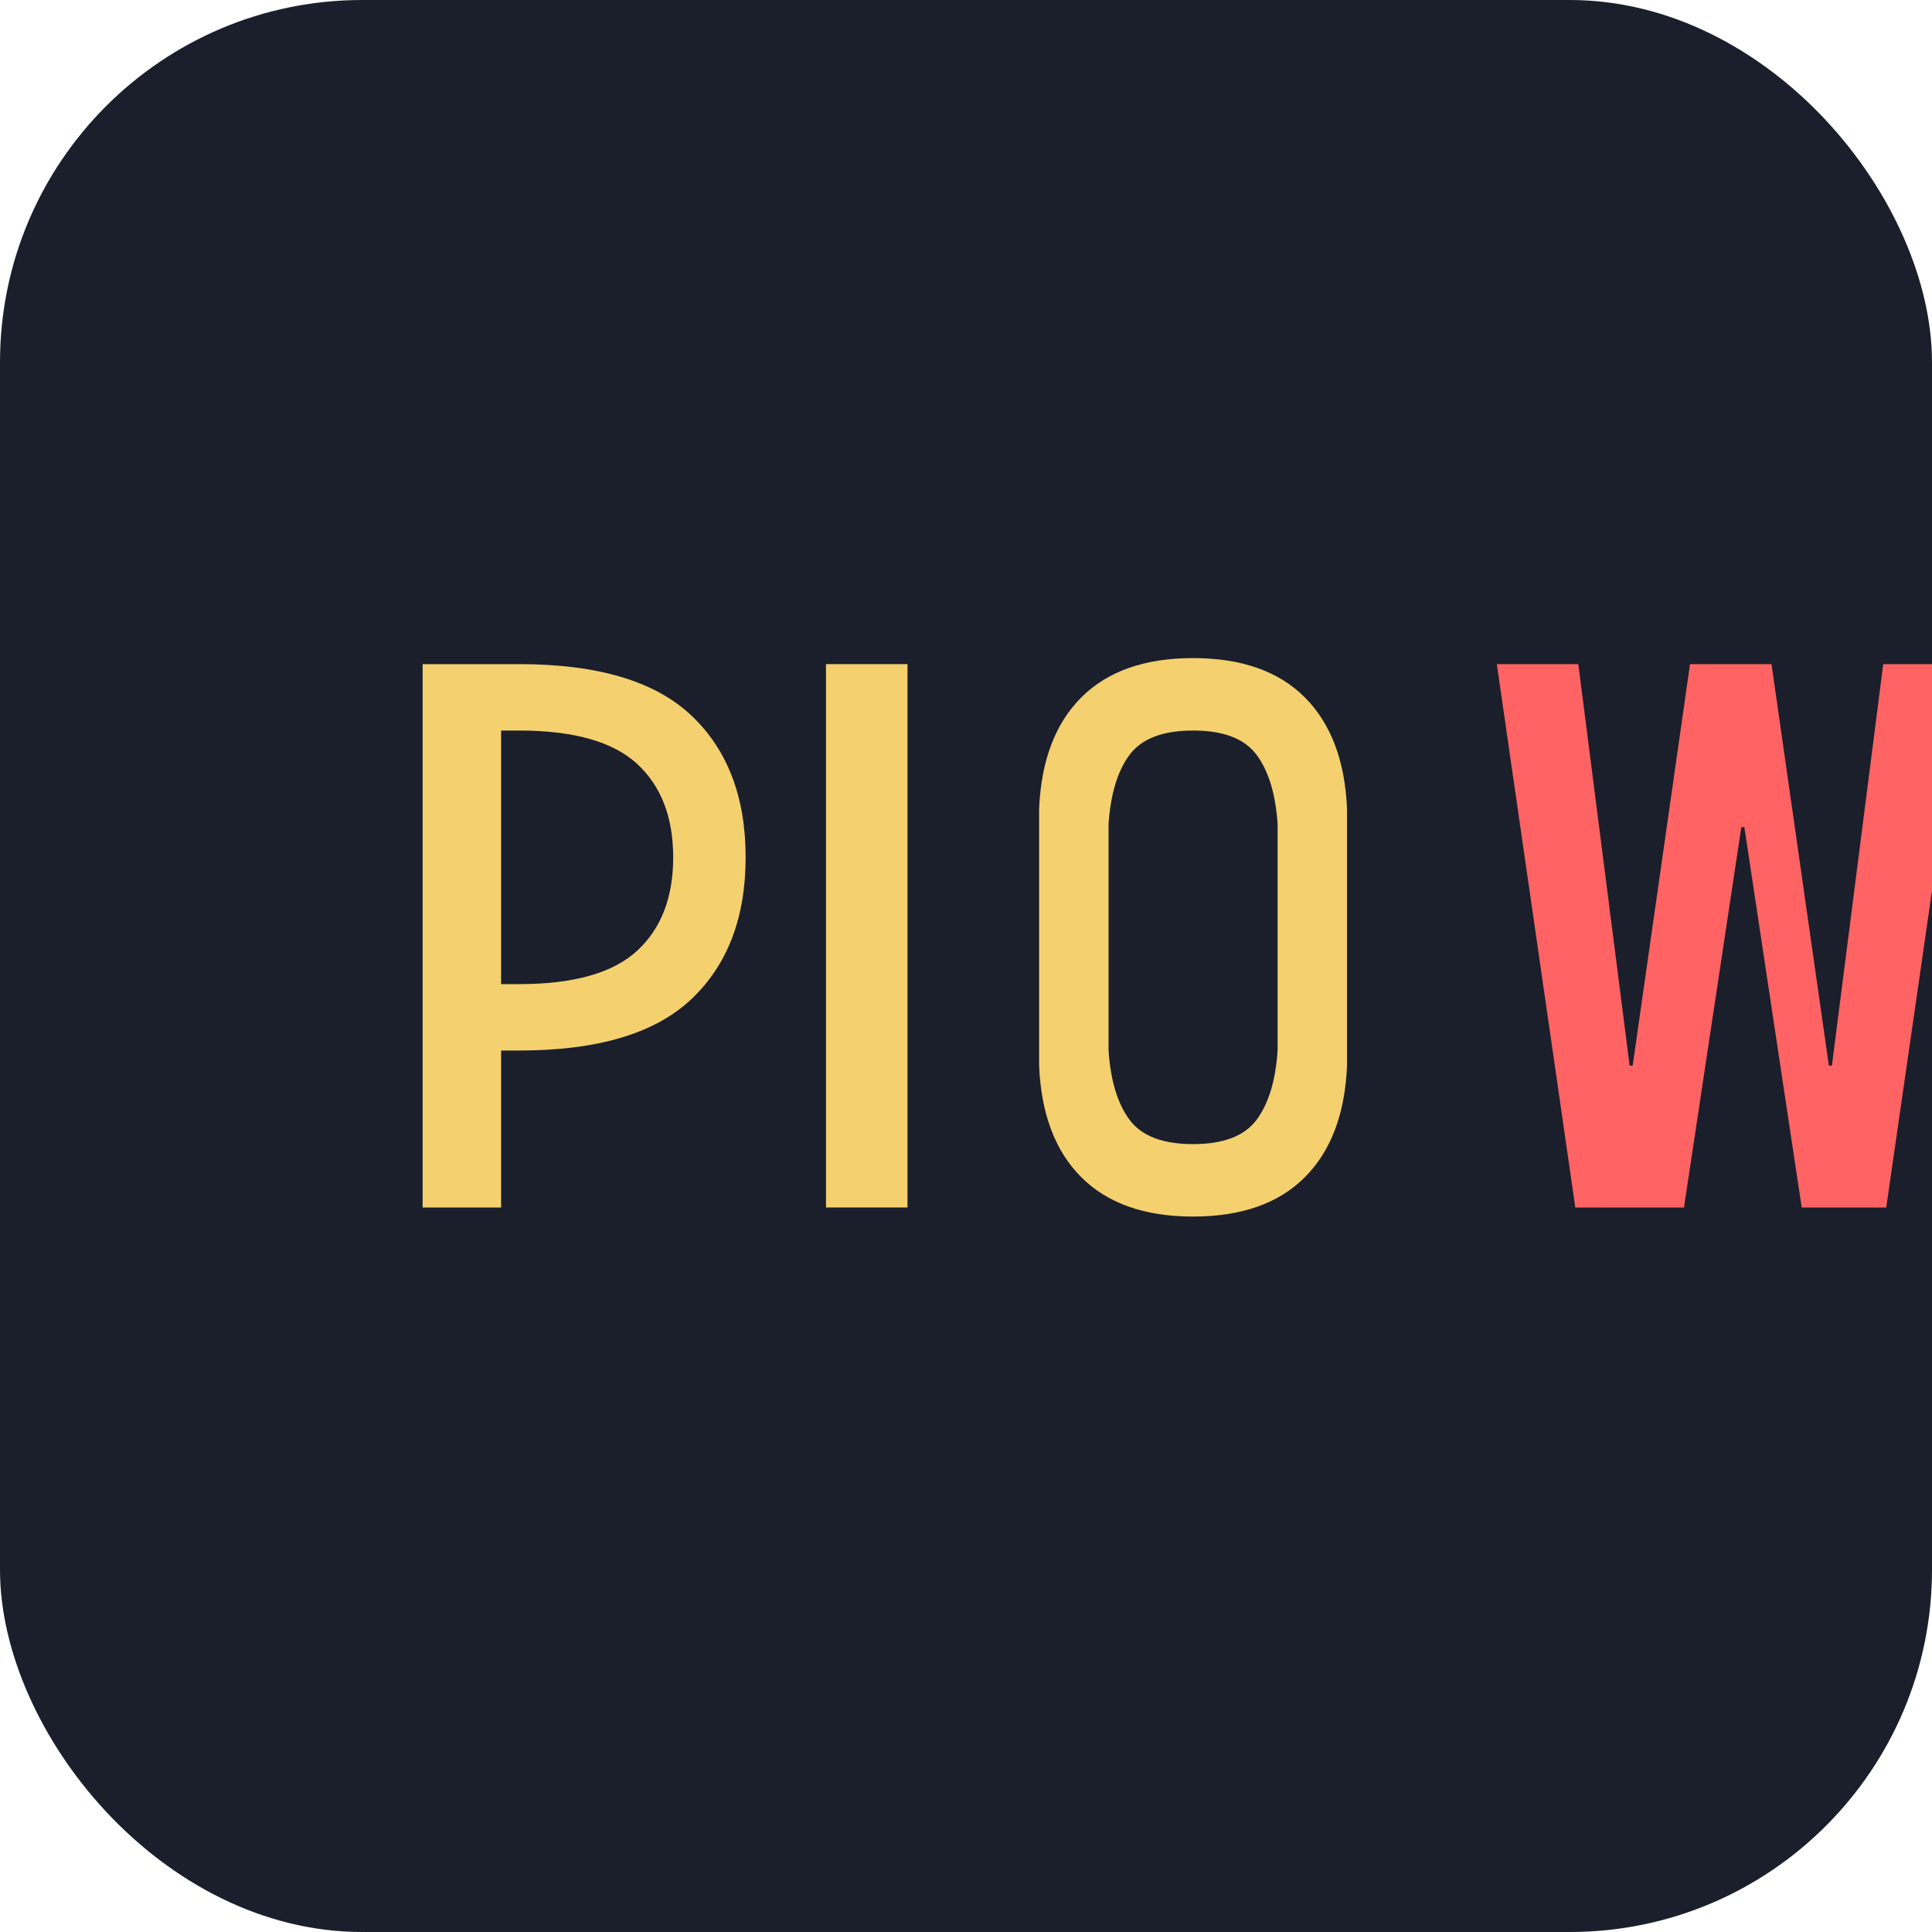 <?xml version="1.0" encoding="UTF-8"?>
<svg width="32" height="32" viewBox="0 0 32 32" fill="none" xmlns="http://www.w3.org/2000/svg">
  <rect width="32" height="32" rx="6" fill="#1A1F2B"/>
  <path d="M7 20V11H8.6C9.9 11 10.85 11.283 11.45 11.85C12.05 12.417 12.35 13.2 12.35 14.2C12.35 15.2 12.05 15.983 11.45 16.55C10.85 17.117 9.9 17.4 8.6 17.4H8.3V20H7ZM8.3 16.3H8.6C9.5 16.3 10.15 16.117 10.55 15.75C10.95 15.383 11.15 14.867 11.15 14.2C11.15 13.533 10.95 13.017 10.55 12.65C10.15 12.283 9.5 12.1 8.6 12.1H8.3V16.3Z" fill="#F4D06F"/>
  <path d="M13.681 20V11H15.031V20H13.681Z" fill="#F4D06F"/>
  <path d="M19.761 20.15C18.961 20.15 18.345 19.933 17.911 19.5C17.478 19.067 17.244 18.45 17.211 17.65L17.211 13.4C17.244 12.6 17.478 11.983 17.911 11.55C18.345 11.117 18.961 10.9 19.761 10.9C20.561 10.9 21.178 11.117 21.611 11.55C22.044 11.983 22.278 12.6 22.311 13.4V17.65C22.278 18.45 22.044 19.067 21.611 19.5C21.178 19.933 20.561 20.15 19.761 20.15ZM19.761 18.95C20.261 18.95 20.611 18.817 20.811 18.55C21.011 18.283 21.128 17.9 21.161 17.4V13.65C21.128 13.15 21.011 12.767 20.811 12.5C20.611 12.233 20.261 12.1 19.761 12.1C19.261 12.1 18.911 12.233 18.711 12.5C18.511 12.767 18.395 13.15 18.361 13.65V17.4C18.395 17.9 18.511 18.283 18.711 18.55C18.911 18.817 19.261 18.95 19.761 18.95Z" fill="#F4D06F"/>
  <path d="M26.092 20L24.792 11H26.142L26.992 17.65H27.042L27.992 11H29.342L30.292 17.65H30.342L31.192 11H32.542L31.242 20H29.842L28.892 13.7H28.842L27.892 20H26.092Z" fill="#FF6363"/>
</svg>
